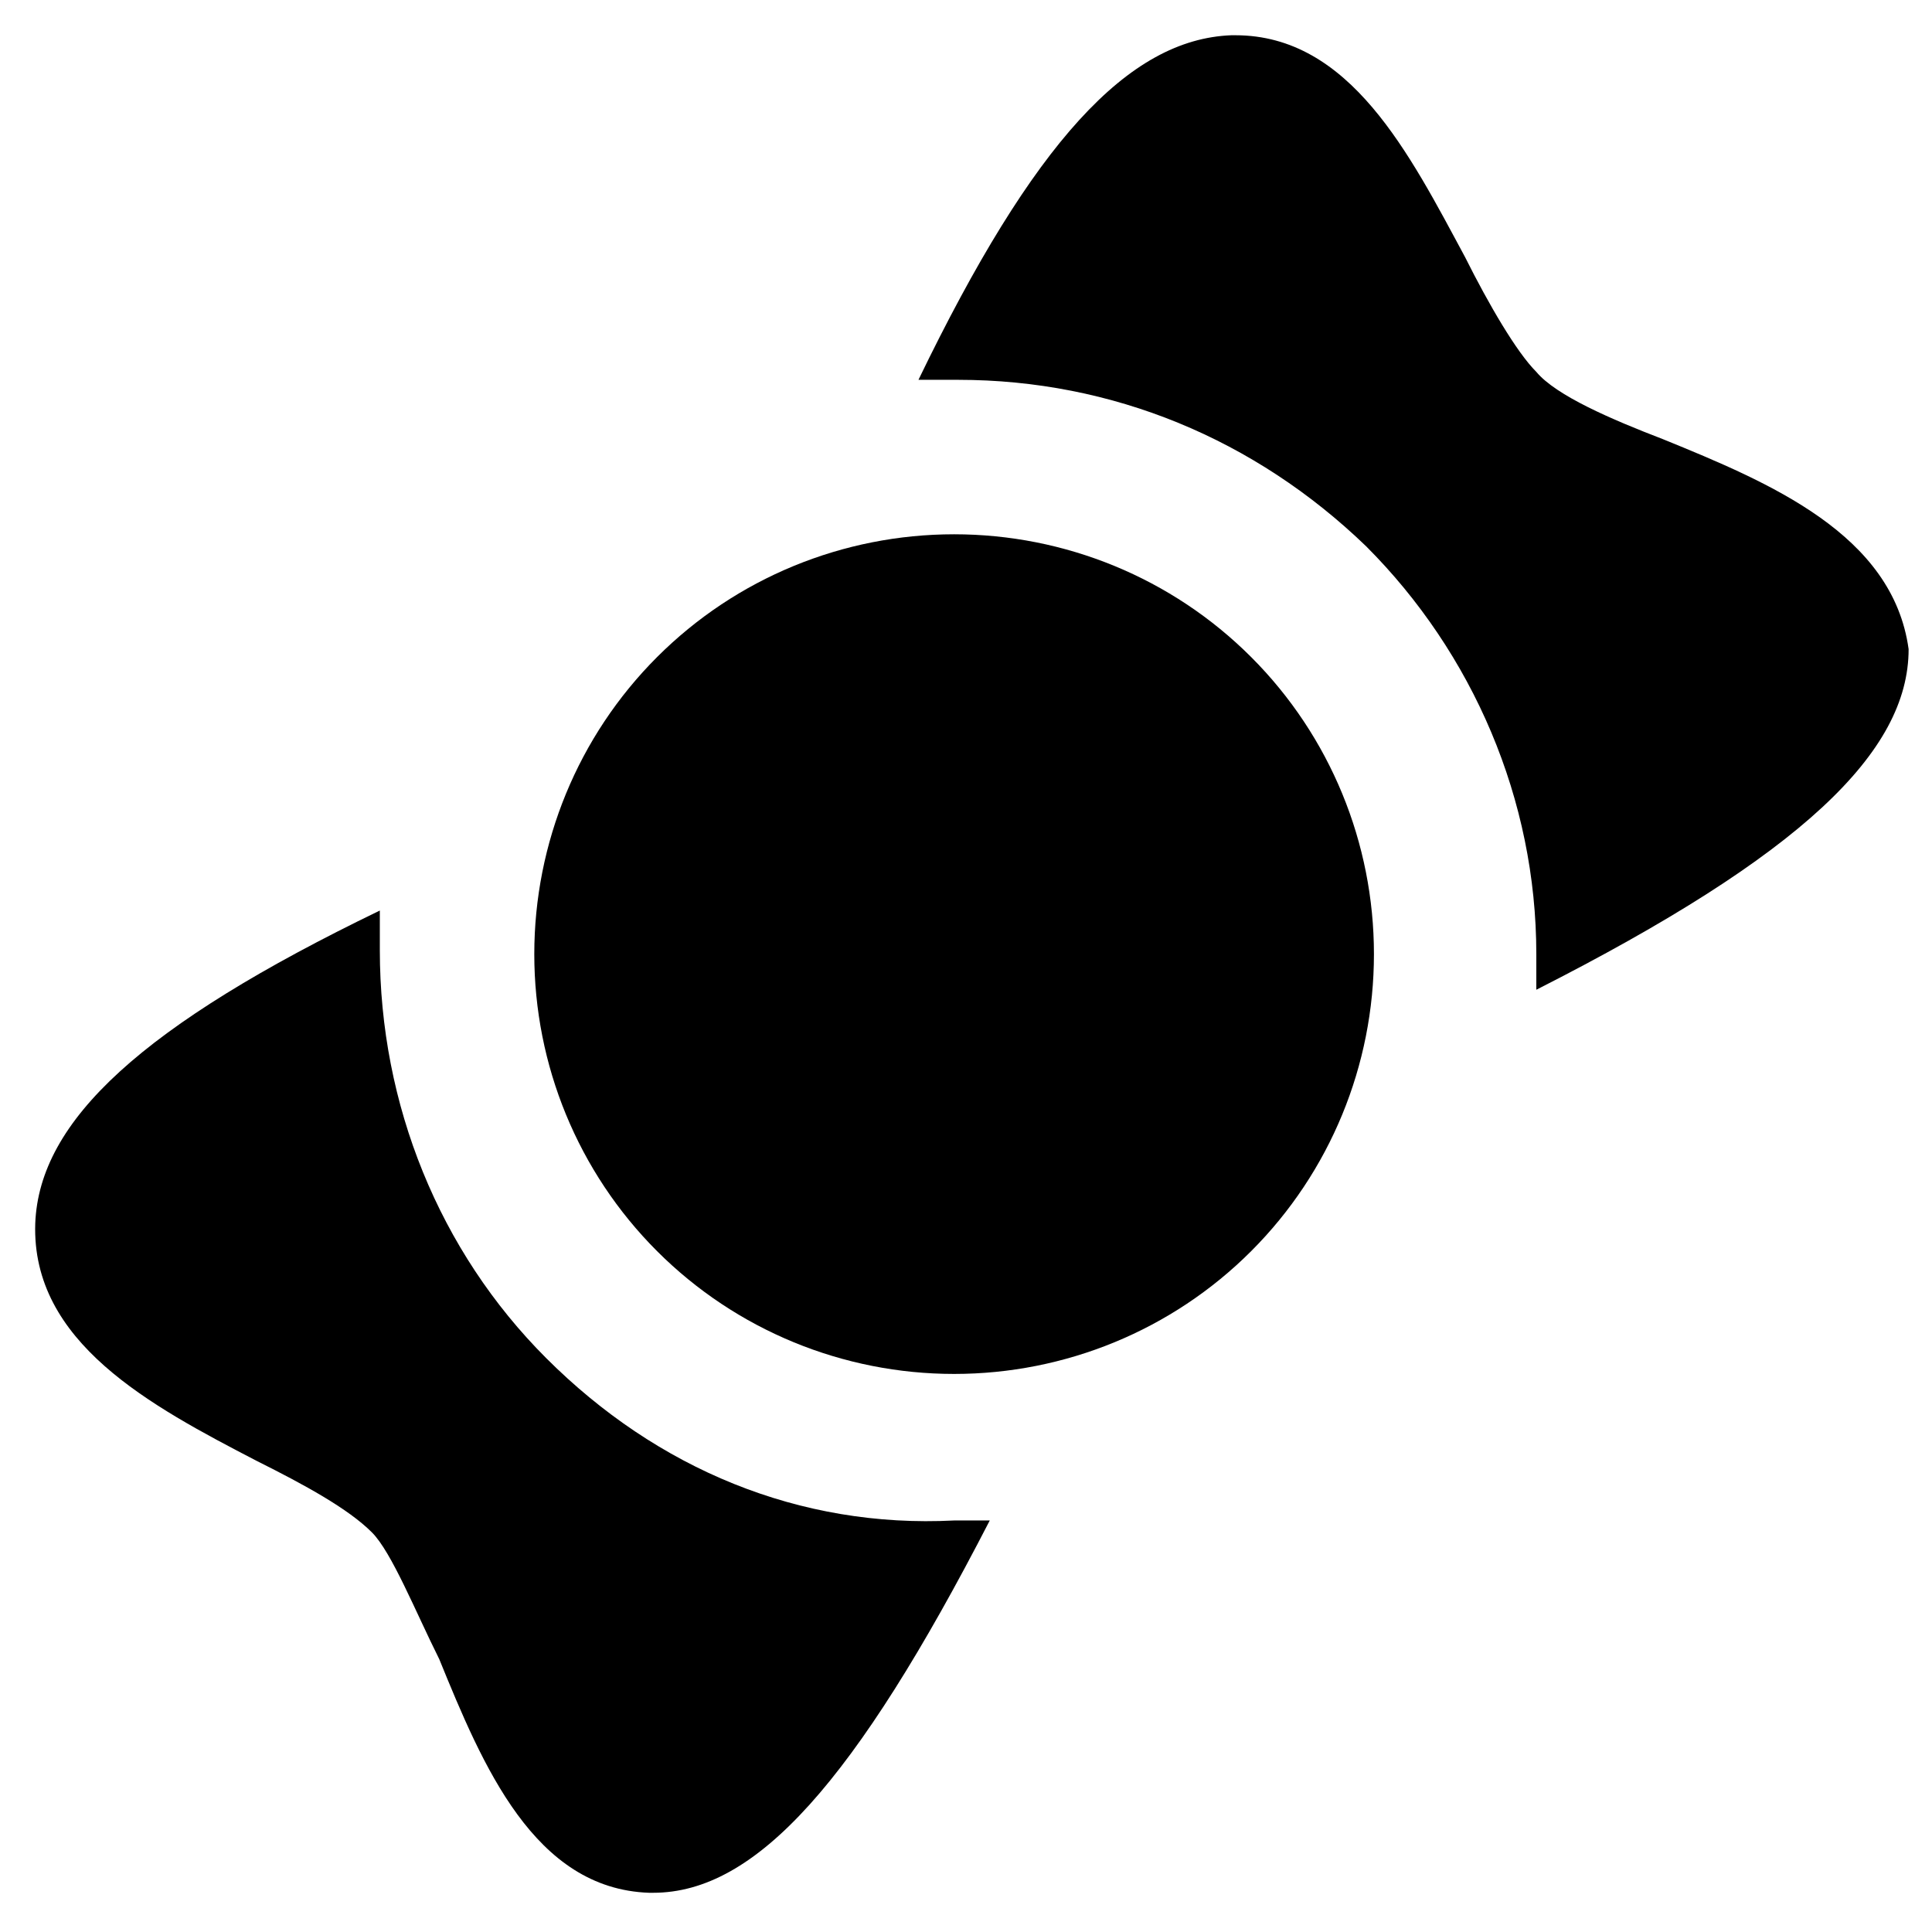 <?xml version="1.0" encoding="UTF-8"?>
<!-- Uploaded to: ICON Repo, www.svgrepo.com, Generator: ICON Repo Mixer Tools -->
<svg fill="#000000" width="800px" height="800px" version="1.1" viewBox="144 144 512 512" xmlns="http://www.w3.org/2000/svg">
 <g>
  <path d="m475.57 318.13c-20.992-20.992-49.332-32.539-78.719-32.539-29.391 0-57.727 11.547-78.719 32.539-20.992 20.992-32.539 49.332-32.539 78.719 0 29.391 11.547 57.727 32.539 78.719 20.992 20.992 49.332 32.539 78.719 32.539 29.391 0 57.727-11.547 78.719-32.539 20.992-20.992 32.539-49.332 32.539-78.719 0-29.387-11.547-57.727-32.539-78.719z"/>
  <path d="m584.73 260.4c-13.645-5.246-28.34-11.547-33.586-17.844-5.246-5.246-12.594-17.844-18.895-30.438-14.695-27.289-30.438-58.777-60.879-58.777h-1.051c-27.289 1.051-52.48 28.34-82.918 91.316h10.496c40.934 0 78.719 15.742 108.11 44.082 28.34 28.34 45.133 67.176 45.133 108.11v9.445c70.324-35.688 98.664-62.977 98.664-90.266-4.199-30.441-36.738-44.086-65.074-55.629z"/>
  <path d="m288.74 503.91c-28.34-28.34-44.082-67.176-44.082-108.11v-10.496c-62.977 30.438-90.266 55.629-91.316 82.918-1.051 31.488 30.438 48.281 58.777 62.977 12.594 6.297 24.141 12.594 30.438 18.895 5.246 5.246 11.547 20.992 17.844 33.586 11.547 28.34 25.191 60.879 55.629 61.926h1.051c27.289 0 53.531-29.391 89.215-98.664h-9.445c-40.938 2.102-78.723-13.645-108.11-43.031z"/>
 </g>
</svg>